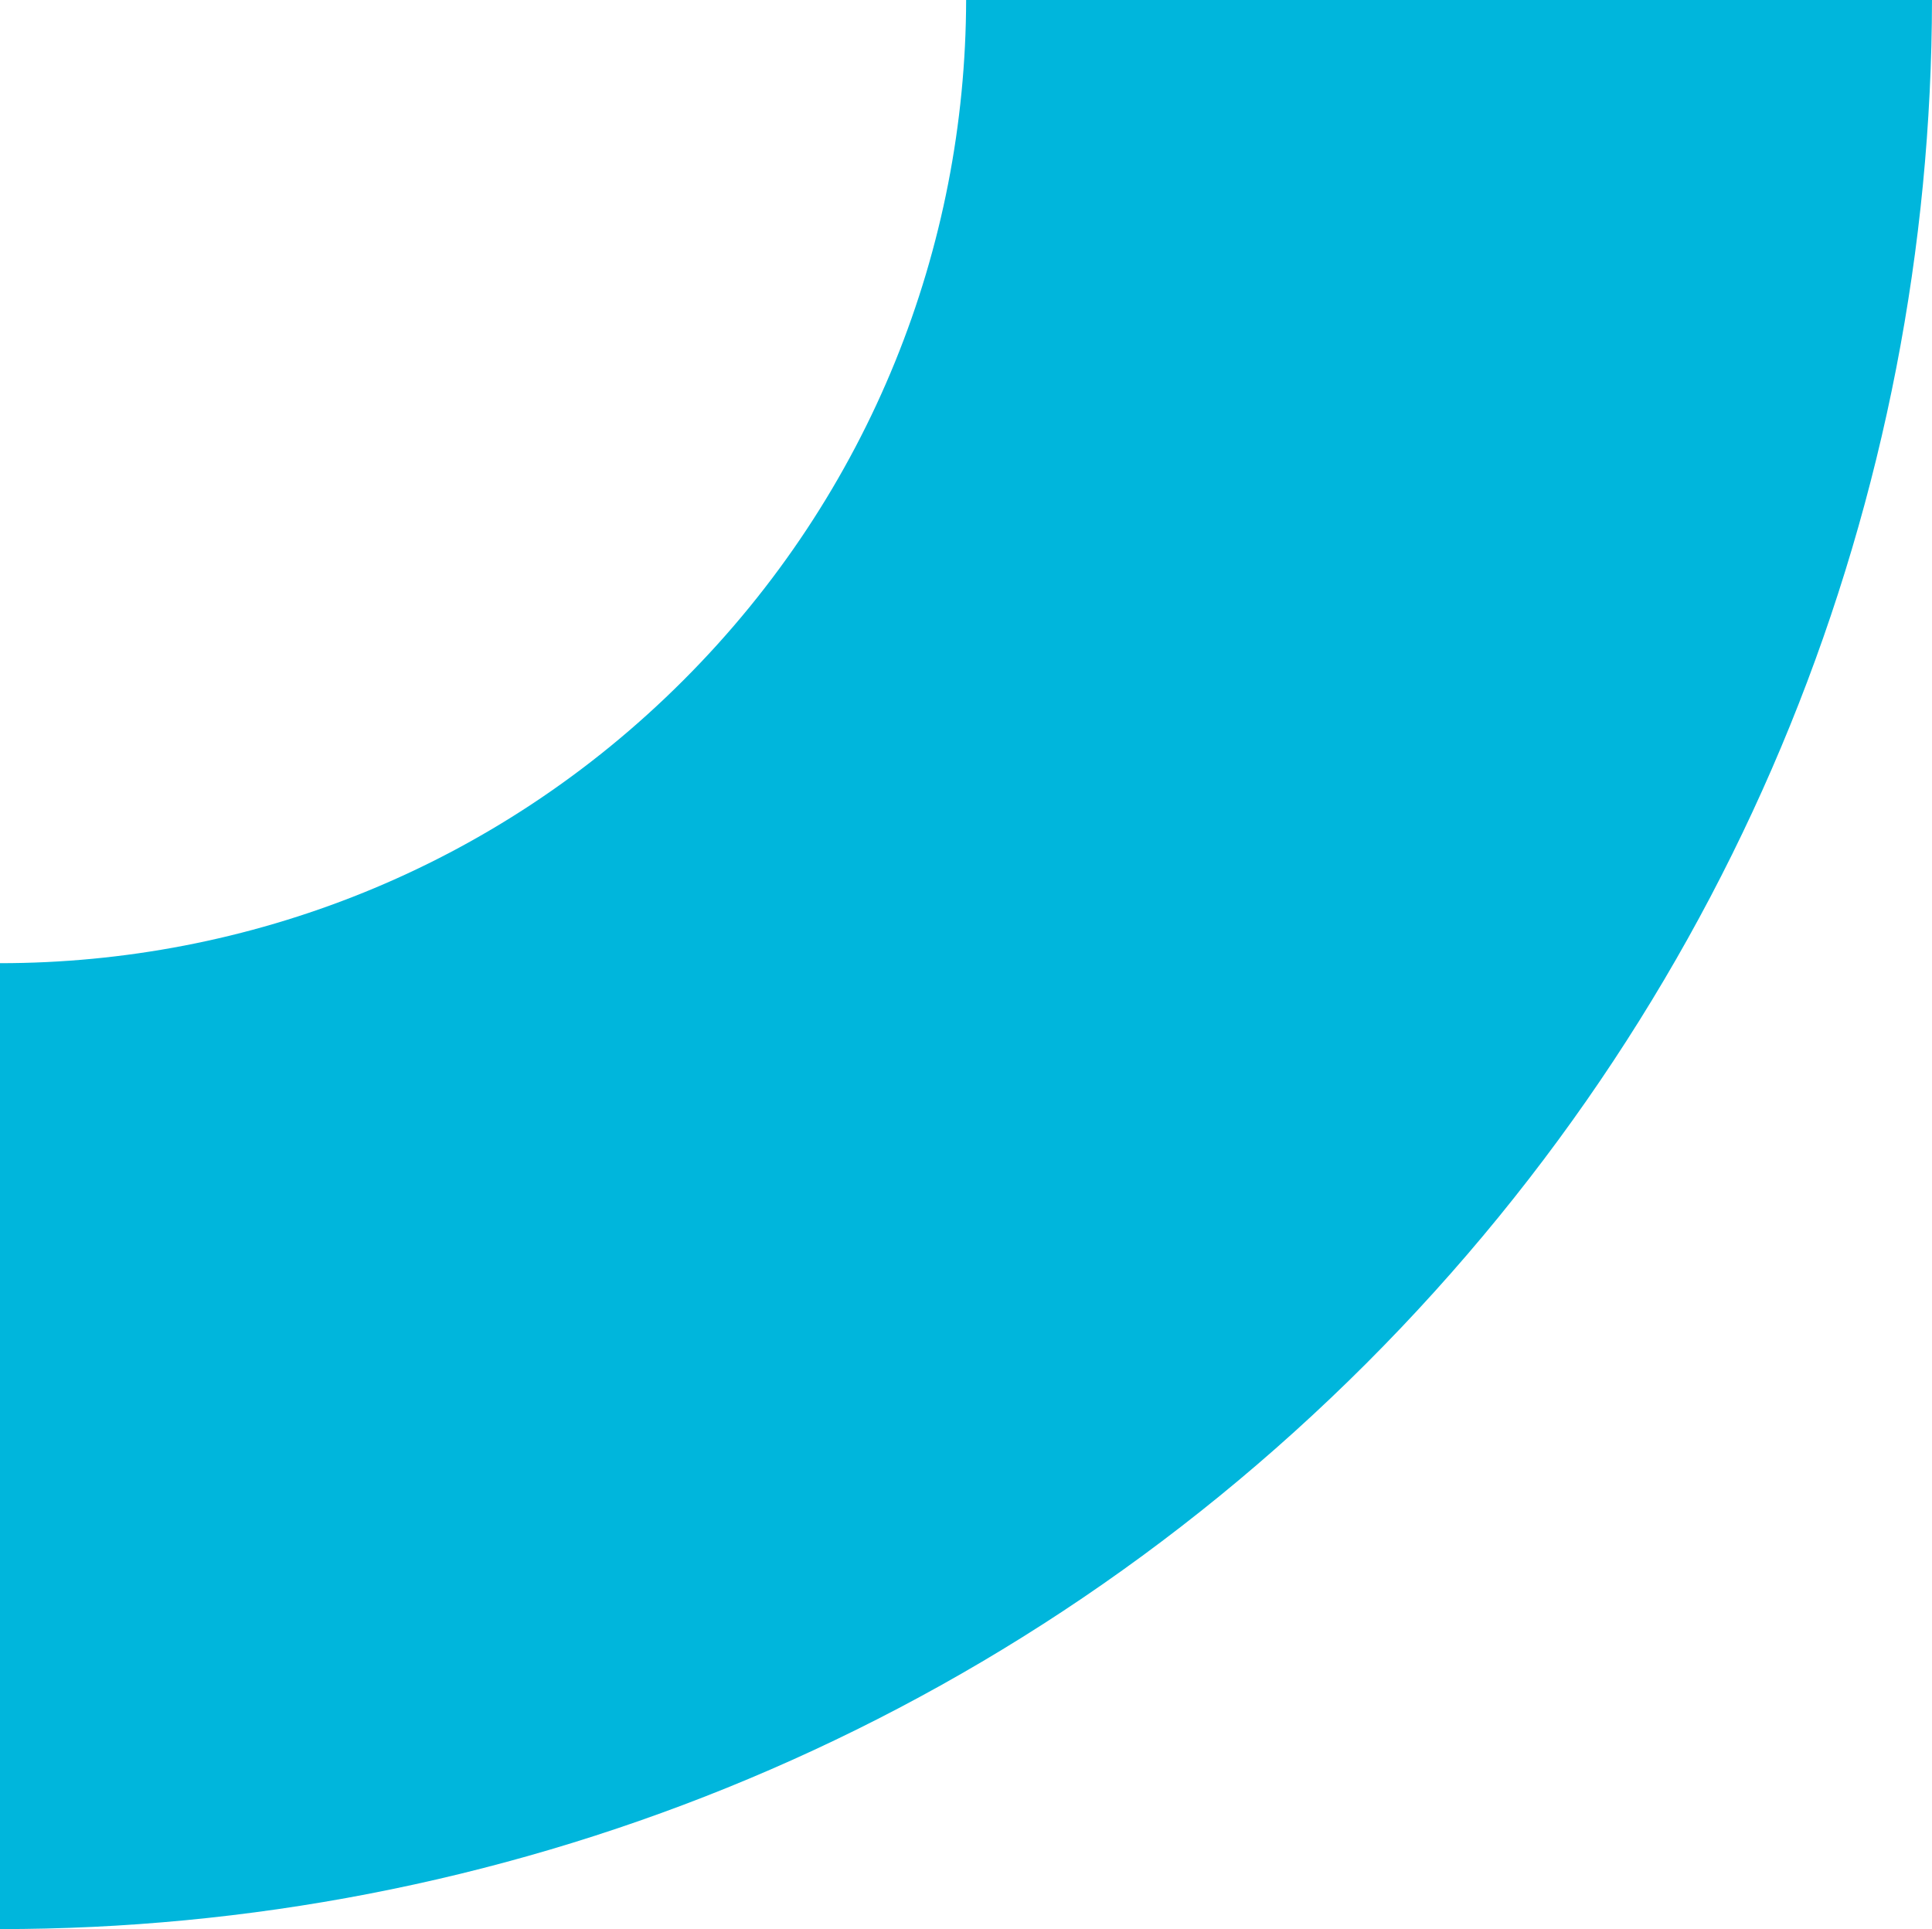 <?xml version="1.0" encoding="UTF-8"?> <svg xmlns="http://www.w3.org/2000/svg" xmlns:xlink="http://www.w3.org/1999/xlink" version="1.1" id="Слой_1" x="0px" y="0px" viewBox="0 0 70.87 70.76" style="enable-background:new 0 0 70.87 70.76;" xml:space="preserve"> <style type="text/css"> .st0{fill:#00B6DC;} </style> <path class="st0" d="M0,35.33c9.07,0,18.15-3.45,25.07-10.38C31.96,18.06,35.42,9.03,35.44,0l35.43,0 c-0.03,18.1-6.94,36.2-20.75,50.01C36.28,63.85,18.14,70.76,0,70.76L0,35.33z"></path> </svg> 